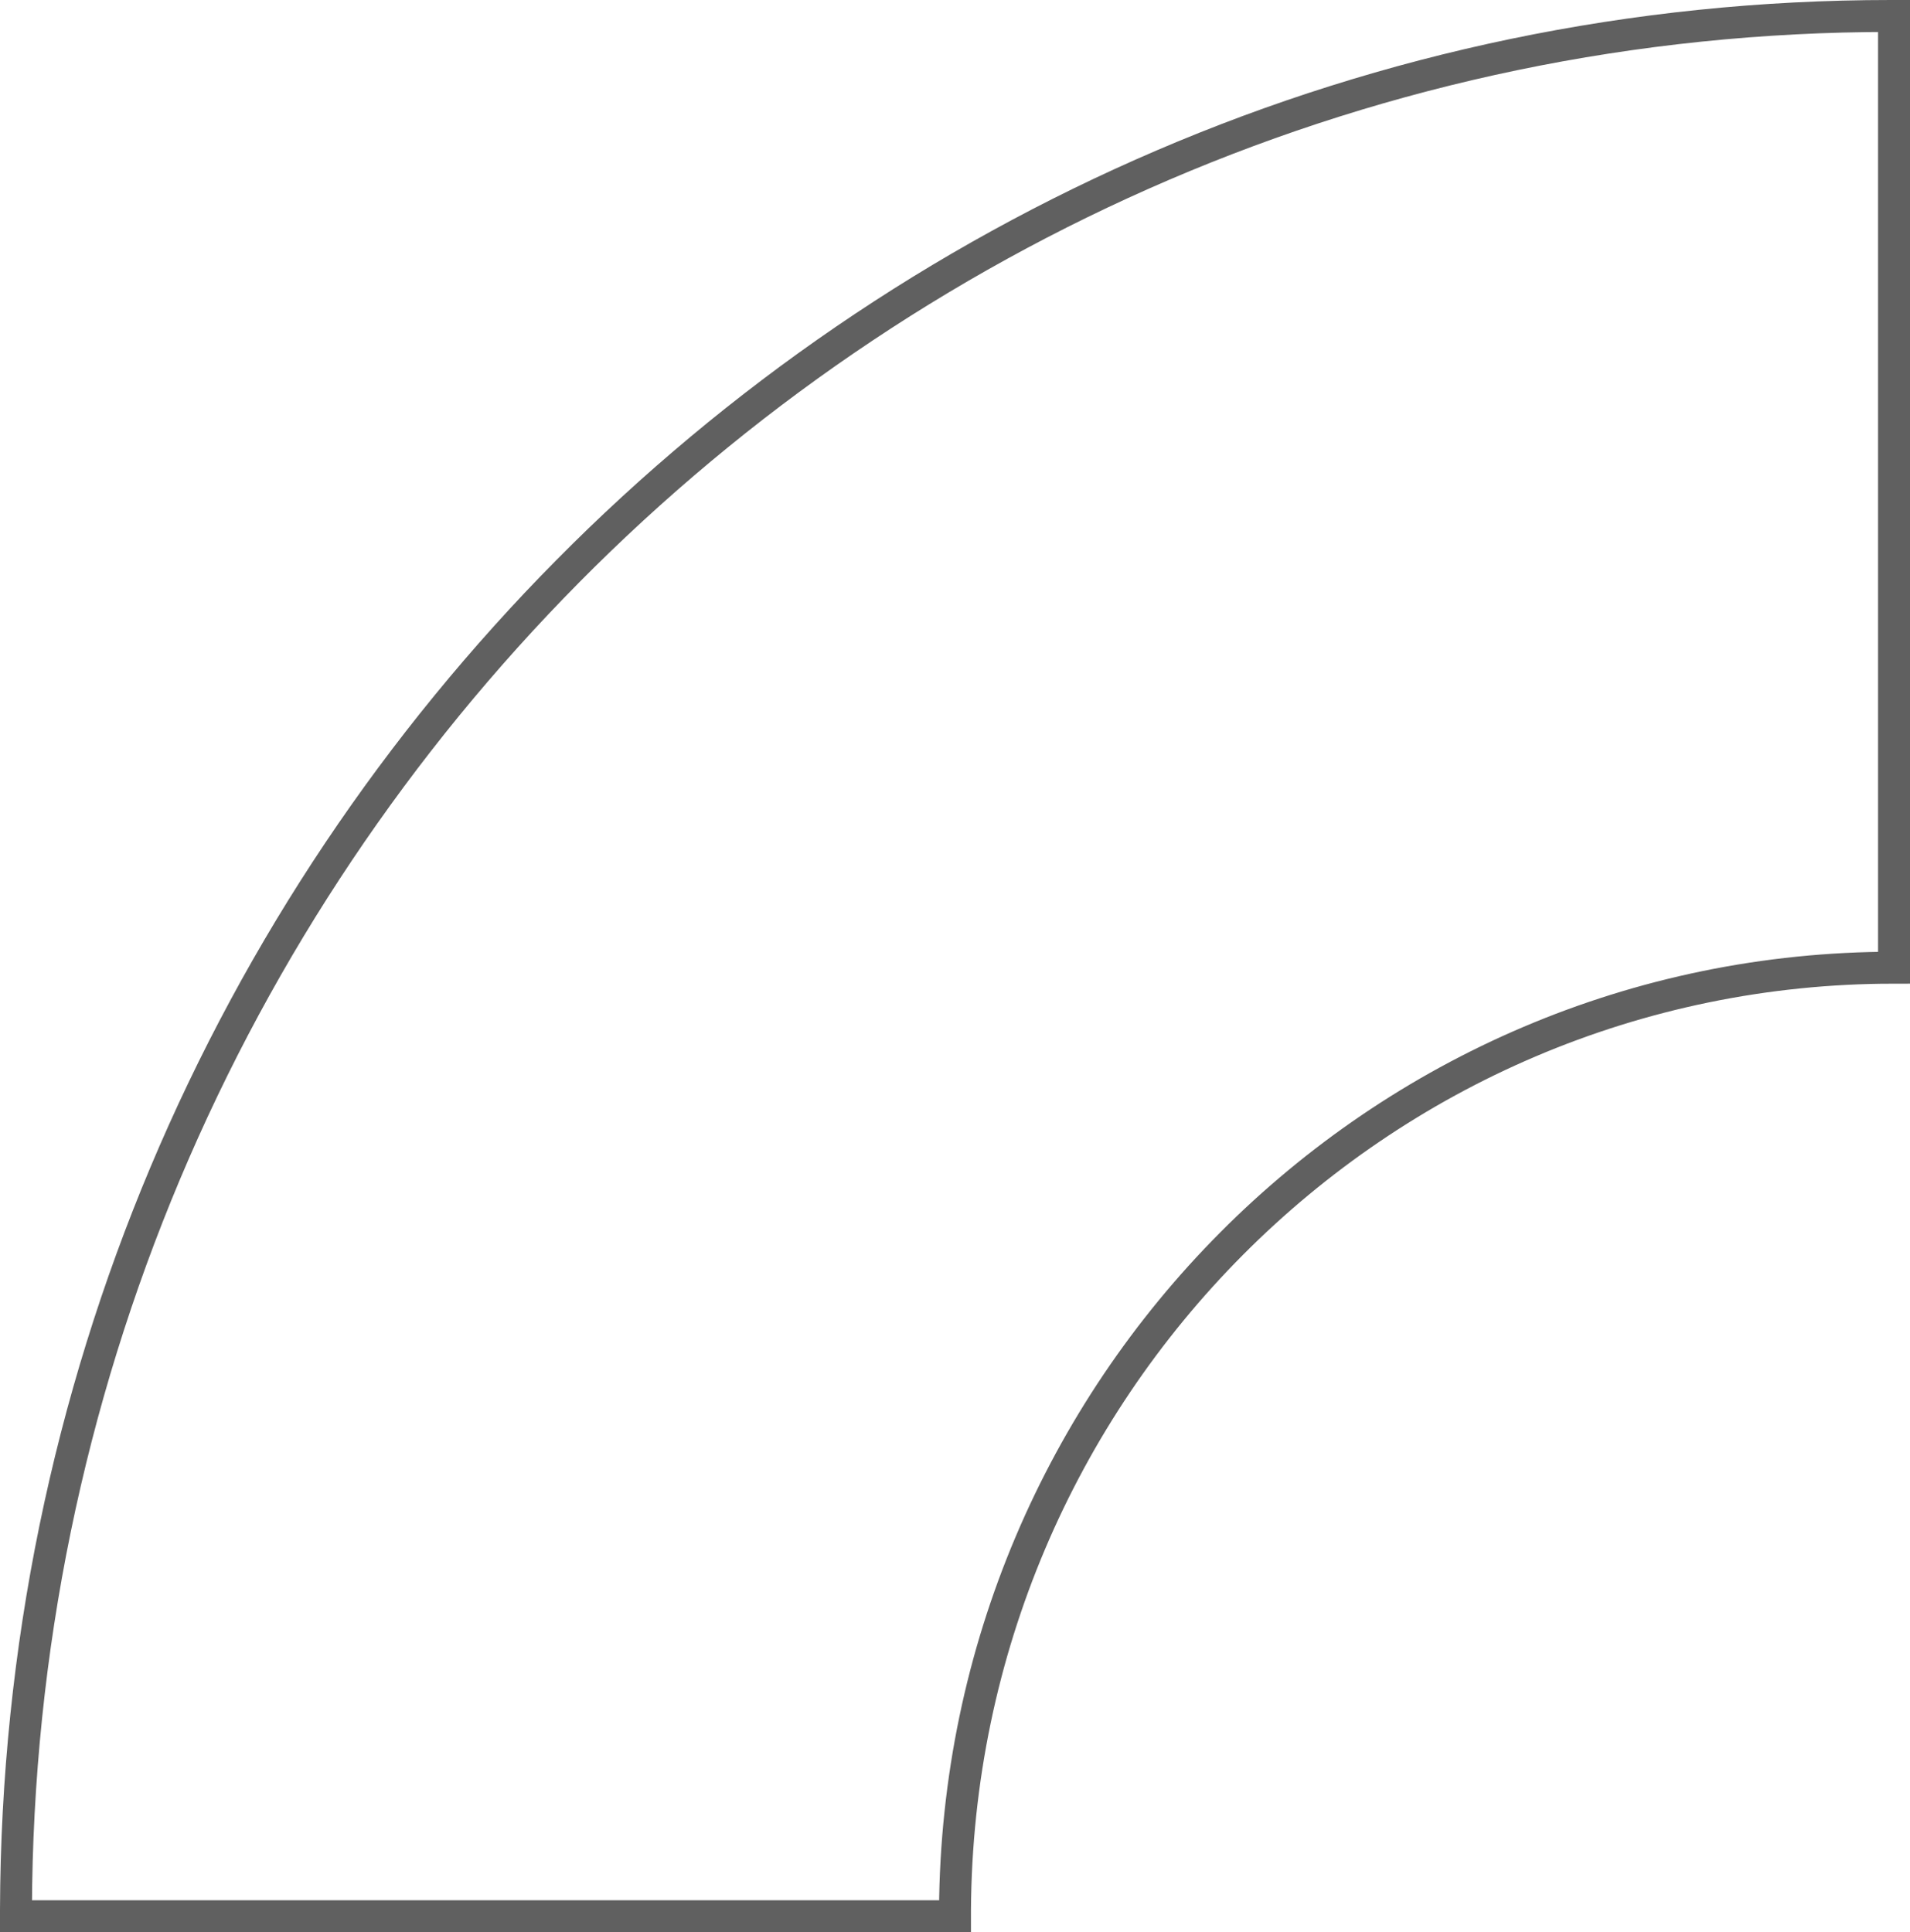 <?xml version="1.0" encoding="UTF-8"?> <svg xmlns="http://www.w3.org/2000/svg" xmlns:xlink="http://www.w3.org/1999/xlink" version="1.1" id="_Слой_1" x="0px" y="0px" viewBox="0 0 59.8 60.5" style="enable-background:new 0 0 59.8 60.5;" xml:space="preserve"> <style type="text/css"> .st0{fill:none;stroke:#606060;stroke-miterlimit:10;} </style> <g> <g> <path id="SVGID_1_" class="st0" d="M29.9,59.8C30,43.5,43.1,30.3,59.3,30.3V0.5h-0.1C26.9,0.5,0.6,27.1,0.5,59.8 c0,0.1,0,0.1,0,0.2h29.4C29.9,59.9,29.9,59.9,29.9,59.8"></path> </g> </g> </svg> 